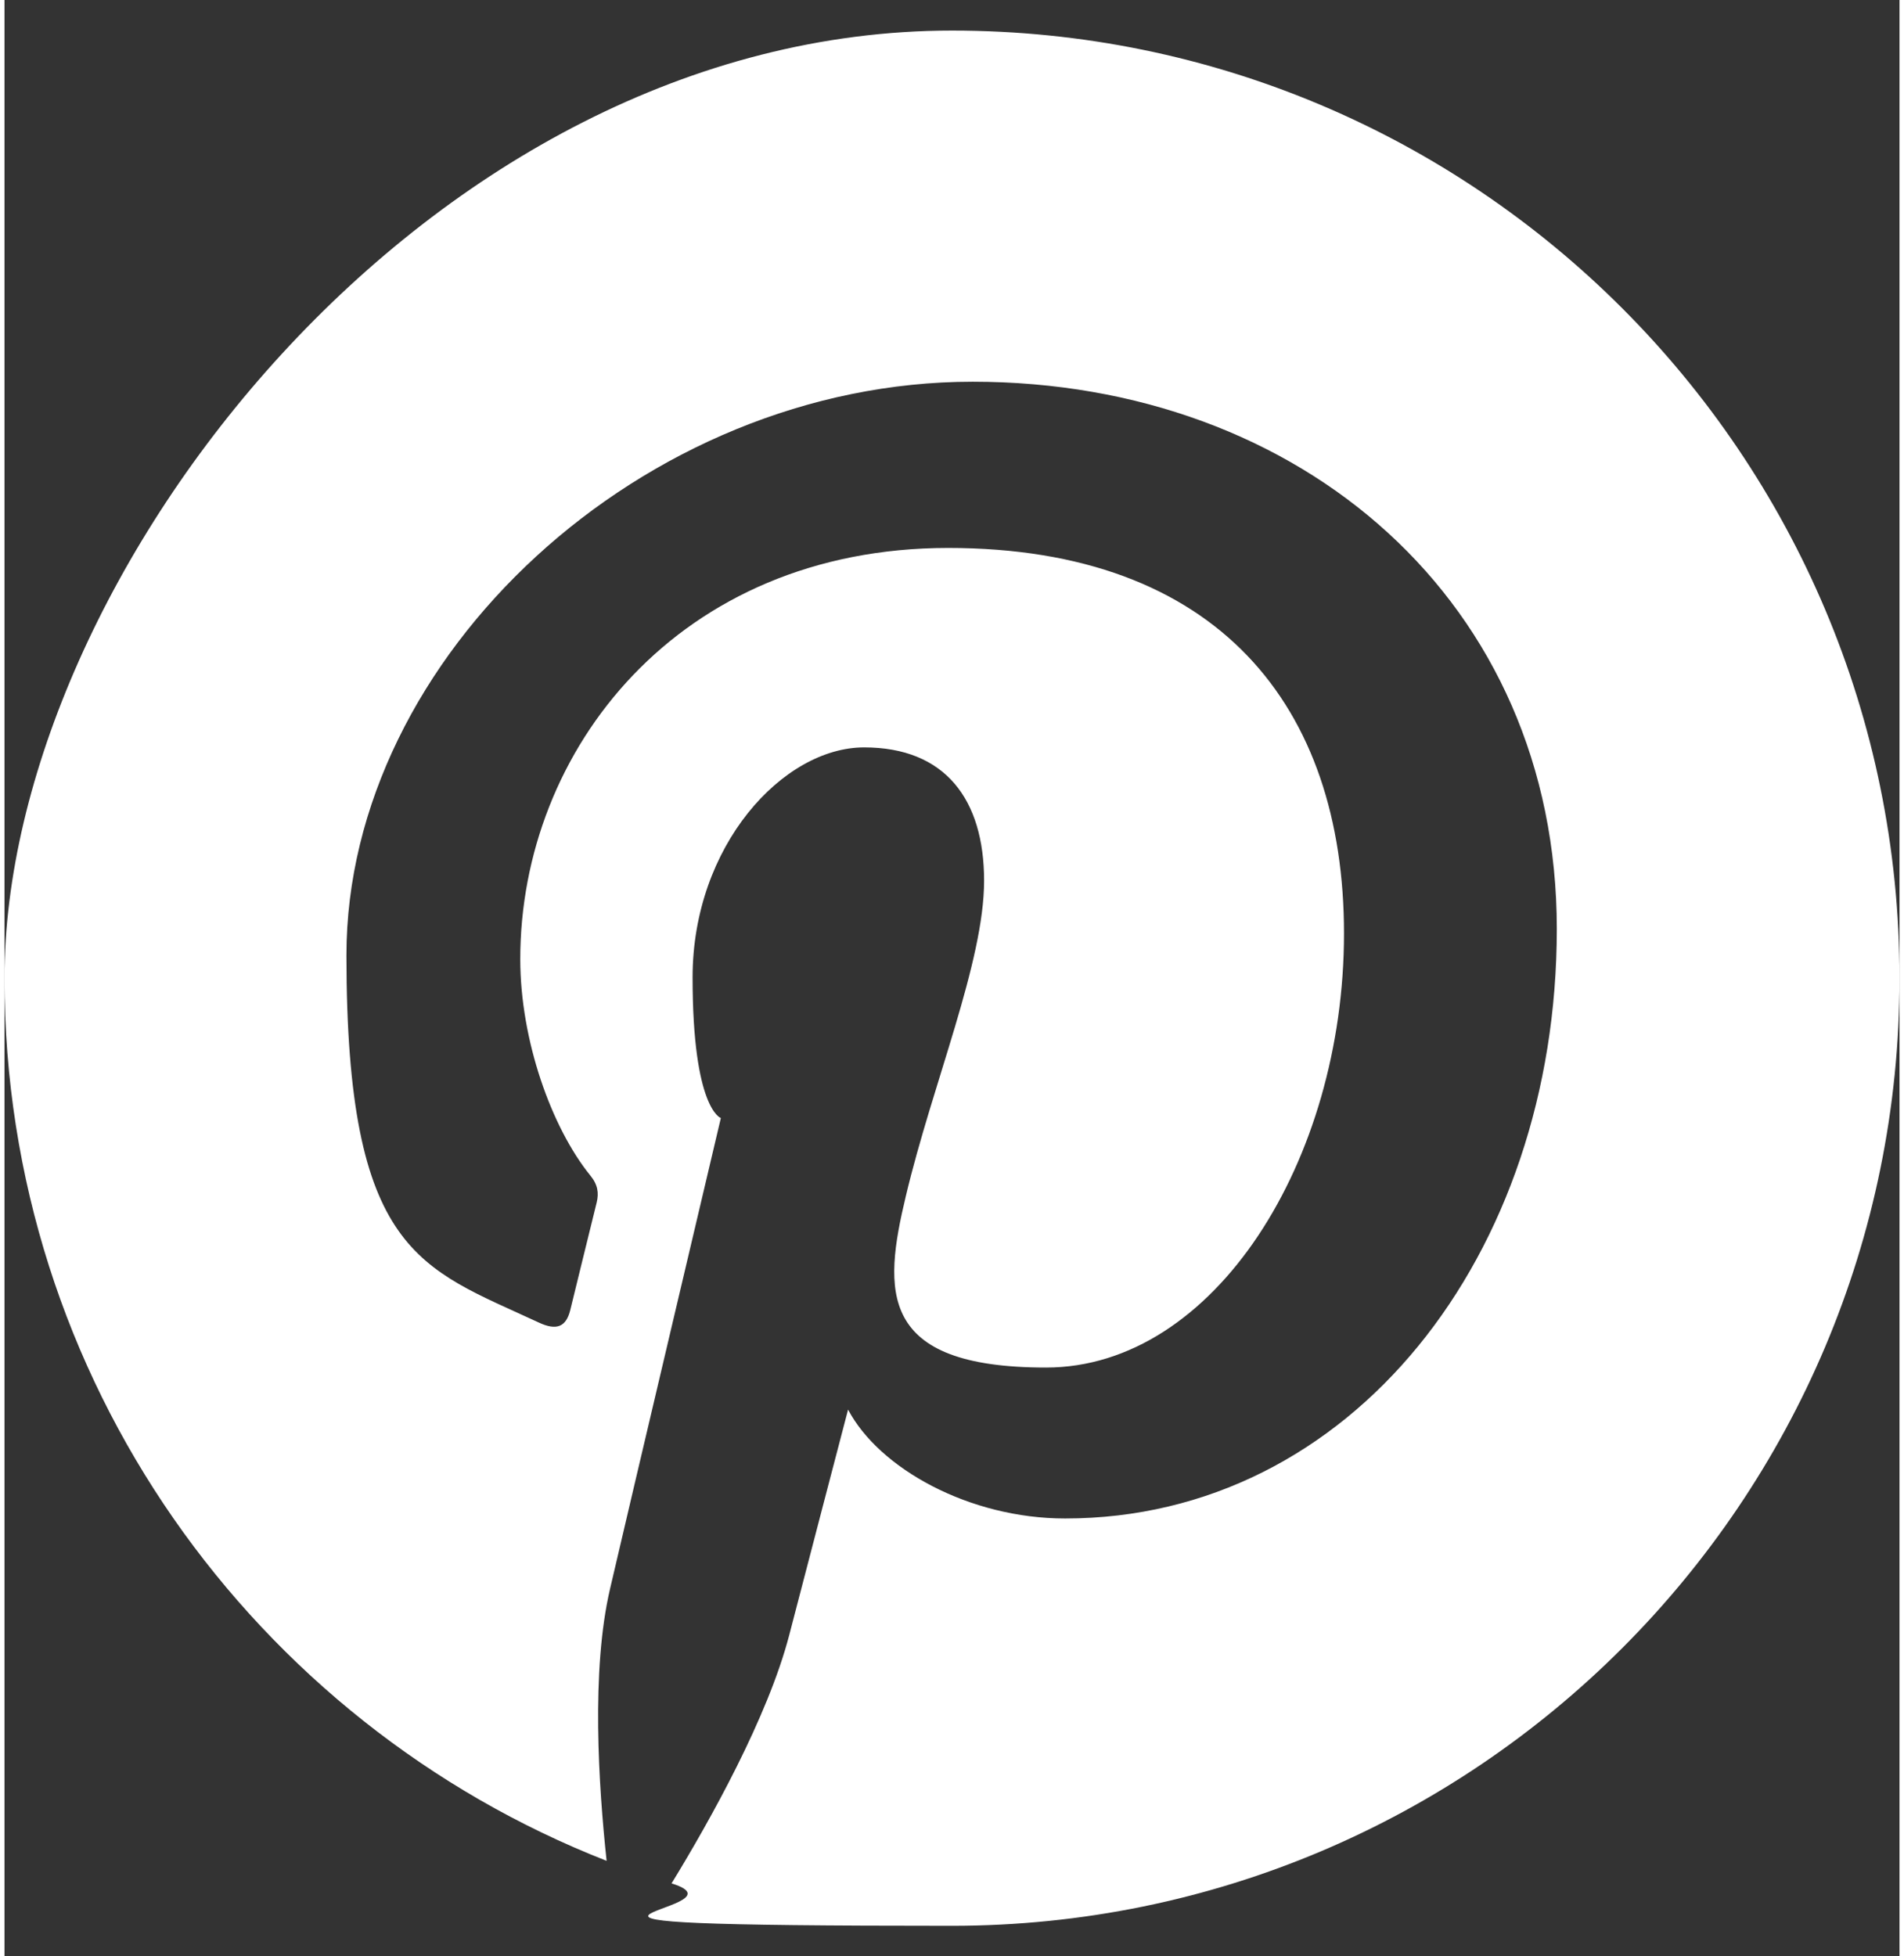 <?xml version="1.0" encoding="UTF-8"?>
<svg xmlns="http://www.w3.org/2000/svg" id="Ebene_1" version="1.1" viewBox="0 0 496 512" width="73" height="75">
  
  <rect x="0" y="0" width="496" height="512" fill="#333333" stroke="none"/>
  
  <defs>
    <style>
      .st0 {
        fill: #fff;
      }
    </style>
  </defs>
  <path class="st0" d="M496,256c0,137-111,248-248,248s-50.2-3.9-73.4-11.1c10.1-16.5,25.2-43.5,30.8-65,3-11.6,15.4-59,15.4-59,8.1,15.4,31.7,28.5,56.8,28.5,74.8,0,128.7-68.8,128.7-154.3s-66.9-143.2-152.9-143.2S89.5,171.7,89.5,250s19.4,81.7,50.3,96.1c4.7,2.2,7.2,1.2,8.3-3.3.8-3.4,5-20.3,6.9-28.1.6-2.5.3-4.7-1.7-7.1-10.1-12.5-18.3-35.3-18.3-56.6,0-54.7,41.4-107.6,112-107.6s103.6,41.5,103.6,100.9-33.9,113.6-78,113.6-42.6-20.1-36.7-44.8c7-29.5,20.5-61.3,20.5-82.6s-10.2-34.9-31.4-34.9-44.9,25.7-44.9,60.2,7.4,36.8,7.4,36.8c0,0-24.5,103.8-29,123.2-5,21.4-3,51.6-.9,71.2C65.4,450.9,0,361.1,0,256S111,8,248,8s248,111,248,248Z"/>
</svg>
